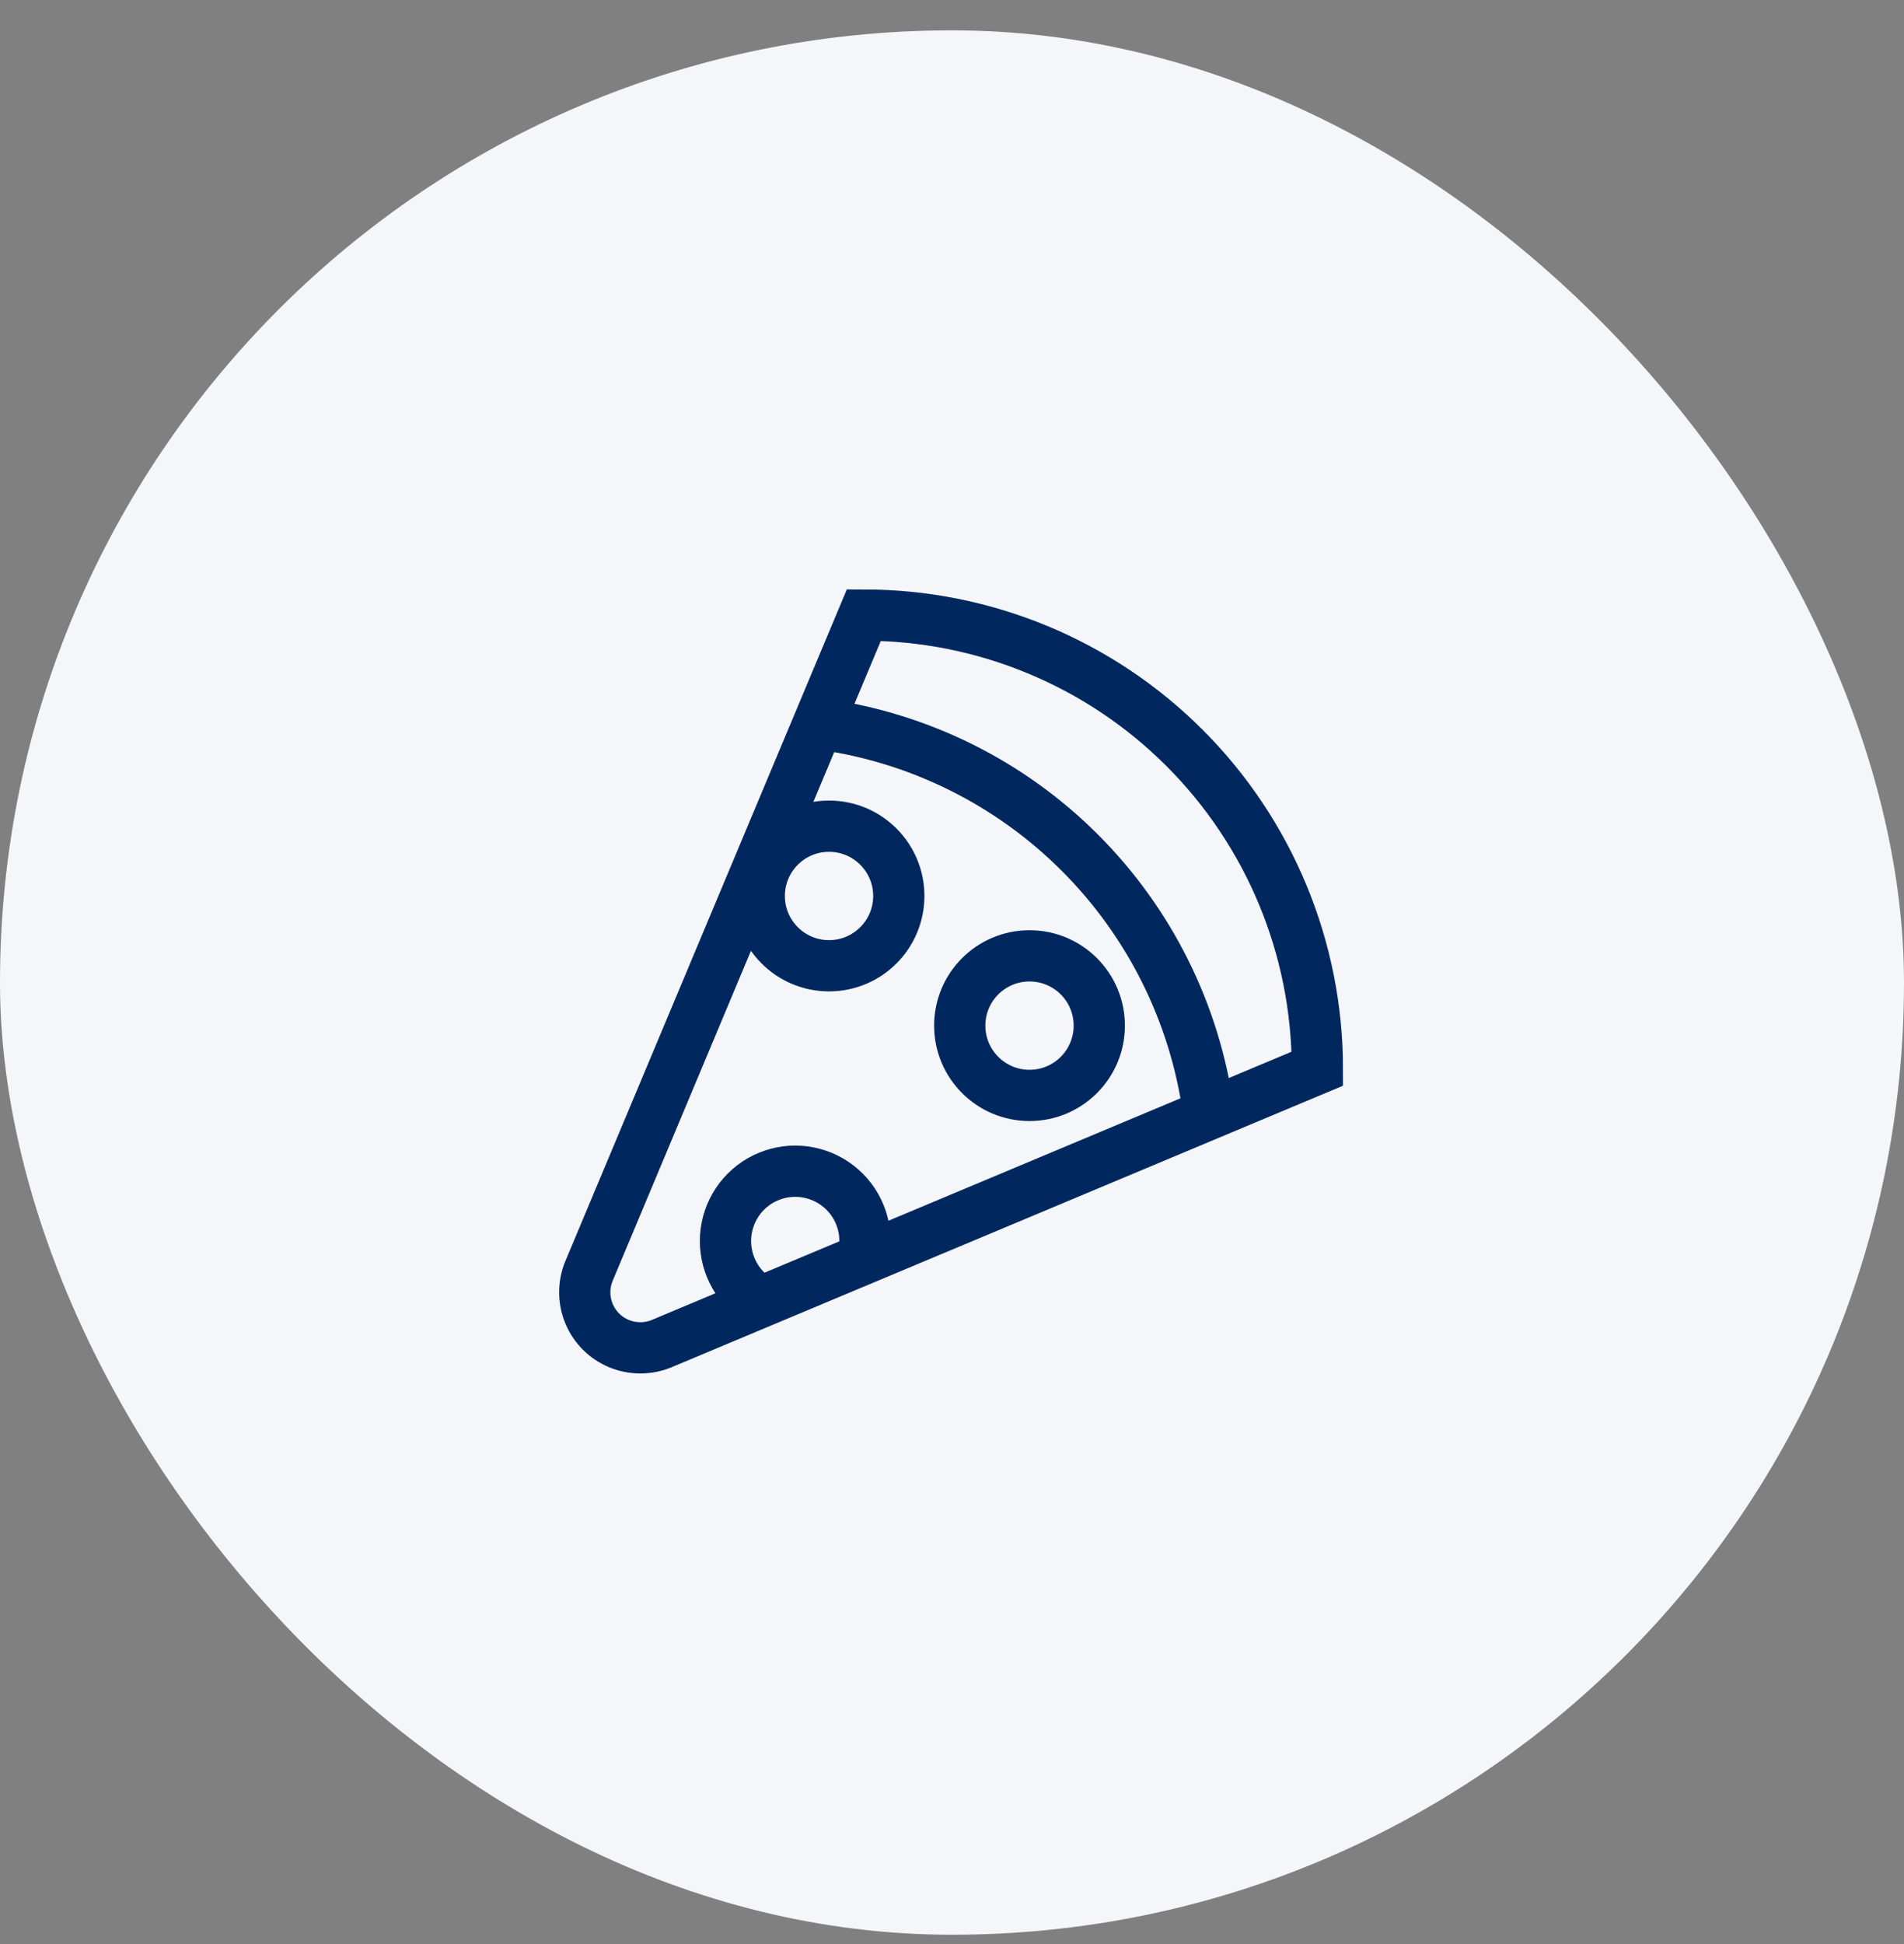 <svg width="48" height="49" viewBox="0 0 48 49" fill="none" xmlns="http://www.w3.org/2000/svg">
<rect x="0" y="0" width="48" height="49" fill="#808080" stroke="none"/>
<rect y="0.765" width="48" height="48" rx="24" fill="#F5F6F9"/>
<path d="M33.211 26.936L16.677 33.867C16.507 33.937 16.325 33.973 16.141 33.972C15.77 33.972 15.414 33.825 15.152 33.563C14.889 33.3 14.742 32.945 14.742 32.574C14.742 32.39 14.777 32.207 14.848 32.037L21.778 15.503C24.81 15.503 27.718 16.707 29.863 18.852C32.007 20.996 33.211 23.904 33.211 26.936Z" stroke="#00285F" stroke-width="1.292" stroke-miterlimit="10"/>
<path d="M20.734 18.256C23.192 18.602 25.47 19.738 27.224 21.493C28.979 23.248 30.115 25.526 30.462 27.983" stroke="#00285F" stroke-width="1.292" stroke-miterlimit="10"/>
<path d="M20.9 24.342C21.871 24.342 22.659 23.555 22.659 22.583C22.659 21.612 21.871 20.824 20.9 20.824C19.928 20.824 19.141 21.612 19.141 22.583C19.141 23.555 19.928 24.342 20.9 24.342Z" stroke="#00285F" stroke-width="1.292" stroke-miterlimit="10"/>
<path d="M19.169 32.803C18.901 32.648 18.678 32.426 18.524 32.158C18.37 31.89 18.289 31.586 18.289 31.277C18.29 30.968 18.372 30.664 18.527 30.396C18.682 30.129 18.905 29.907 19.173 29.753C19.441 29.6 19.745 29.519 20.055 29.52C20.364 29.522 20.667 29.604 20.934 29.76C21.201 29.916 21.423 30.139 21.576 30.408C21.729 30.677 21.809 30.981 21.807 31.29C21.809 31.473 21.78 31.654 21.719 31.826" stroke="#00285F" stroke-width="1.292" stroke-miterlimit="10"/>
<path d="M25.954 27.61C26.926 27.61 27.713 26.822 27.713 25.851C27.713 24.879 26.926 24.092 25.954 24.092C24.983 24.092 24.195 24.879 24.195 25.851C24.195 26.822 24.983 27.61 25.954 27.61Z" stroke="#00285F" stroke-width="1.292" stroke-miterlimit="10"/>
</svg>
